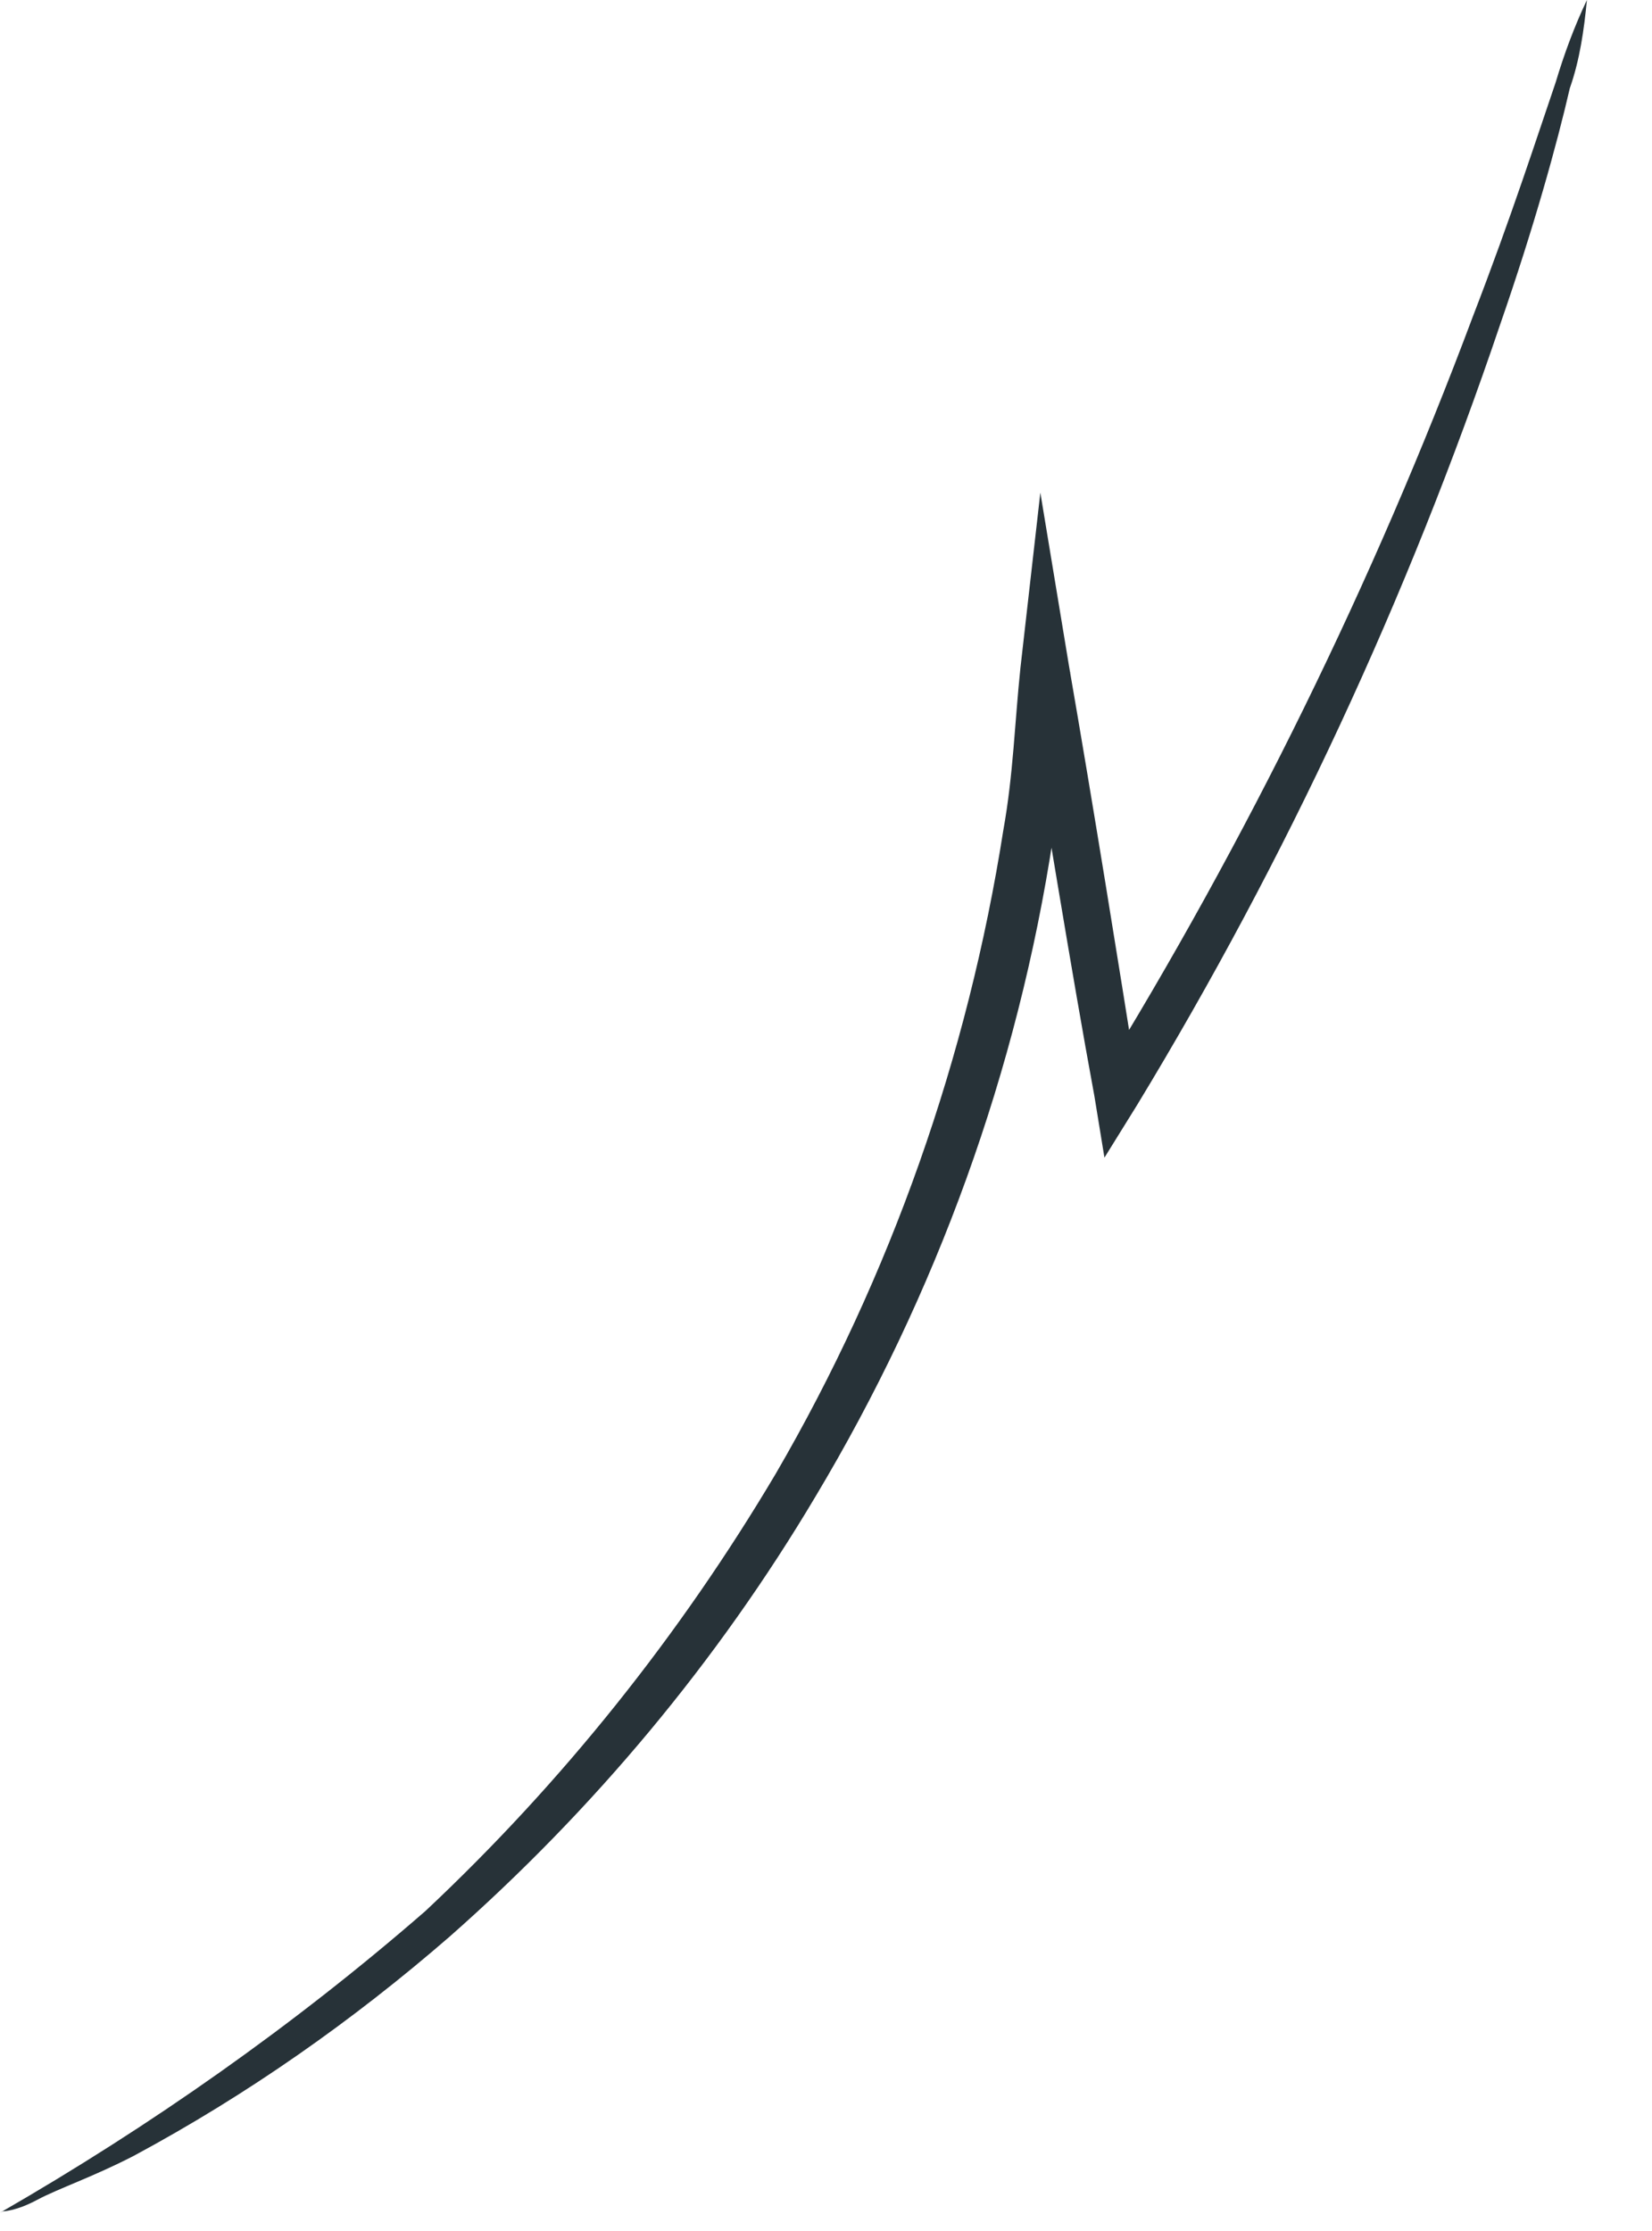 <?xml version="1.0" encoding="utf-8"?>
<svg xmlns="http://www.w3.org/2000/svg" fill="none" height="100%" overflow="visible" preserveAspectRatio="none" style="display: block;" viewBox="0 0 20 27" width="100%">
<path d="M0.034 26.762C0.034 26.762 0.19 26.762 0.448 26.624C0.706 26.486 1.12 26.348 1.62 26.09C2.998 25.349 4.273 24.453 5.445 23.436C7.185 21.902 8.684 20.11 9.873 18.111C11.338 15.664 12.32 12.959 12.75 10.133C12.854 9.461 12.923 8.806 12.957 8.134H12.371C12.681 9.926 12.957 11.684 13.25 13.269L13.371 14.01L13.767 13.372C15.576 10.391 17.041 7.238 18.161 3.929C18.574 2.74 18.85 1.74 19.005 1.068C19.126 0.724 19.177 0.362 19.212 0C19.057 0.327 18.936 0.655 18.833 0.999C18.609 1.654 18.299 2.619 17.833 3.826C16.627 7.048 15.094 10.167 13.285 13.097L13.784 13.183C13.526 11.563 13.25 9.84 12.94 8.048L12.595 5.962L12.354 8.082C12.285 8.737 12.268 9.374 12.147 10.046C11.717 12.786 10.786 15.44 9.391 17.836C8.236 19.783 6.806 21.575 5.152 23.126C3.567 24.505 1.826 25.728 0 26.779L0.034 26.762Z" fill="#273238" id="Vector"/>
</svg>